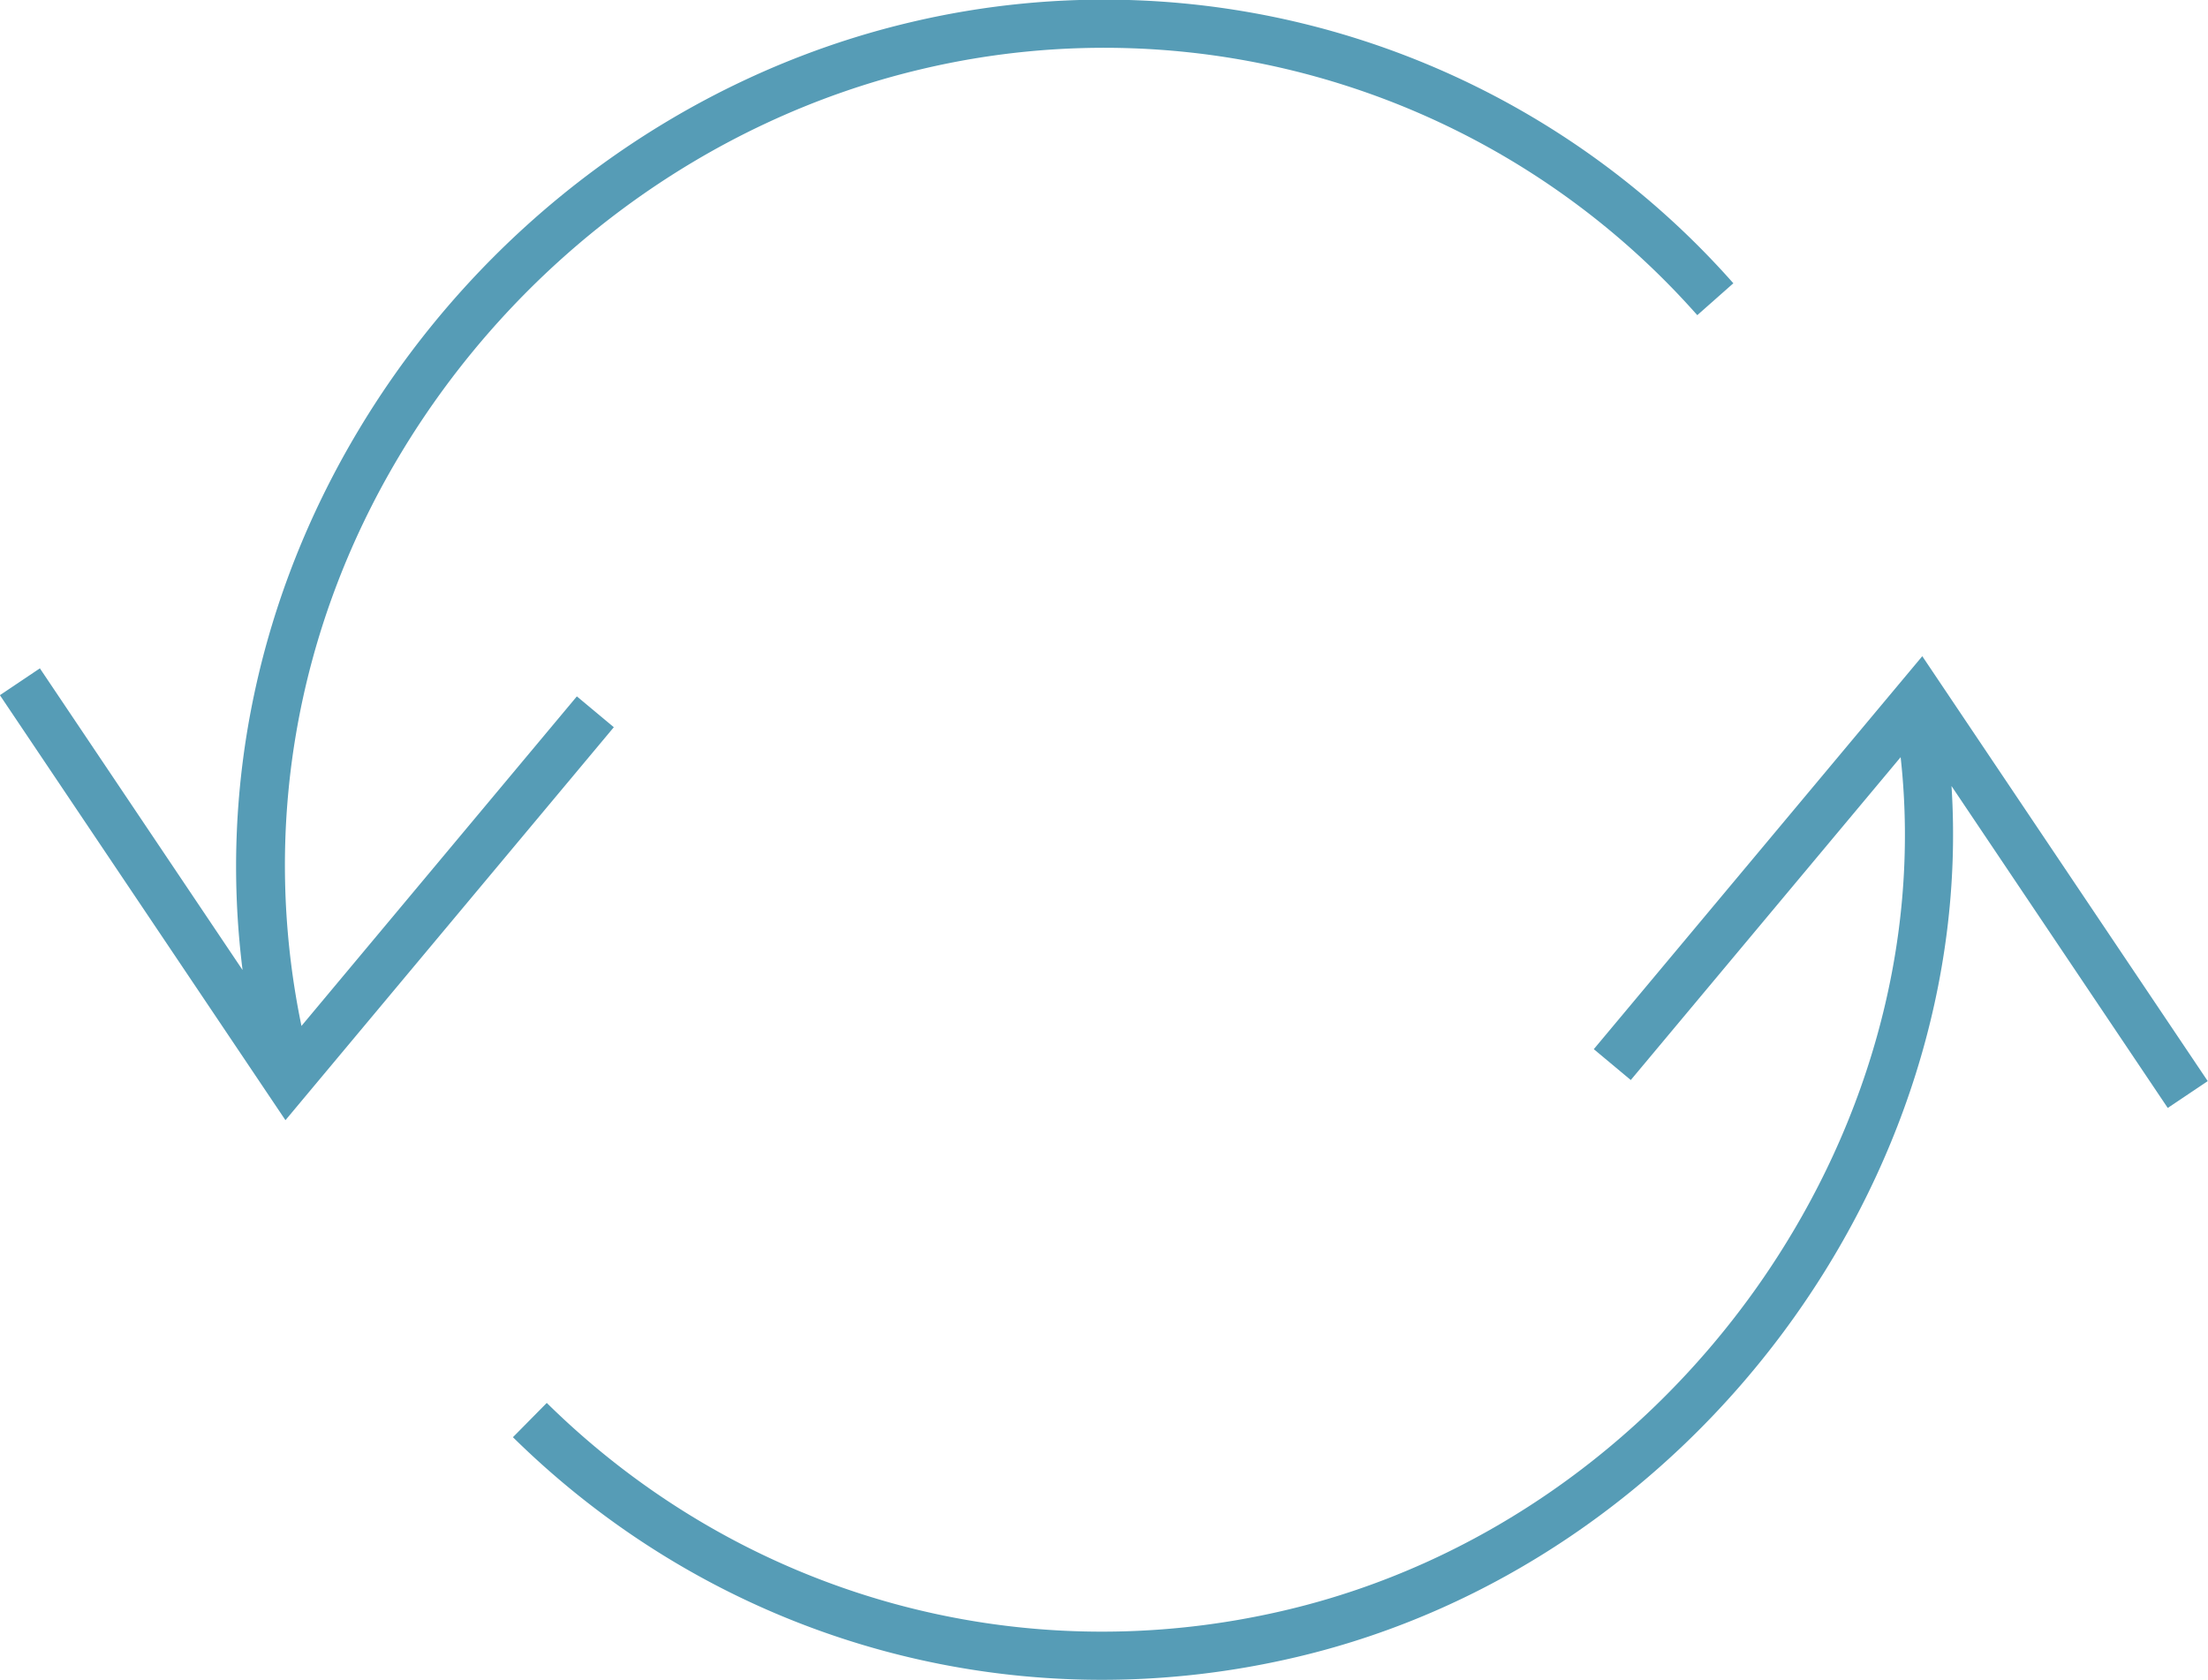 <svg xmlns="http://www.w3.org/2000/svg" width="92" height="70">
    <path fill="#569CB6" fill-rule="evenodd" d="M90.323 46.16l-9.01-13.411c1.046 16.29-10.708 32.377-27.269 36.284-2.706.64-5.435.953-8.136.953-9.082 0-17.865-3.539-24.536-10.108l1.41-1.428c8.159 8.035 19.676 11.262 30.8 8.631 16.082-3.795 27.361-19.741 25.611-35.535L67.949 44.997l-1.541-1.286 13.687-16.372 11.894 17.703-1.666 1.118zM38.395 2.881c-8.976 2.117-16.907 7.99-21.758 16.112-4.359 7.296-5.754 15.657-4.076 23.751l11.475-13.731 1.54 1.285L11.894 46.67-.004 28.963l1.666-1.118 8.445 12.569c-.968-7.715.677-15.536 4.806-22.45C20.042 9.378 28.432 3.17 37.933.929a34.991 34.991 0 0 1 34.29 10.873l-1.503 1.329a32.986 32.986 0 0 0-32.325-10.25z"/>
</svg>
